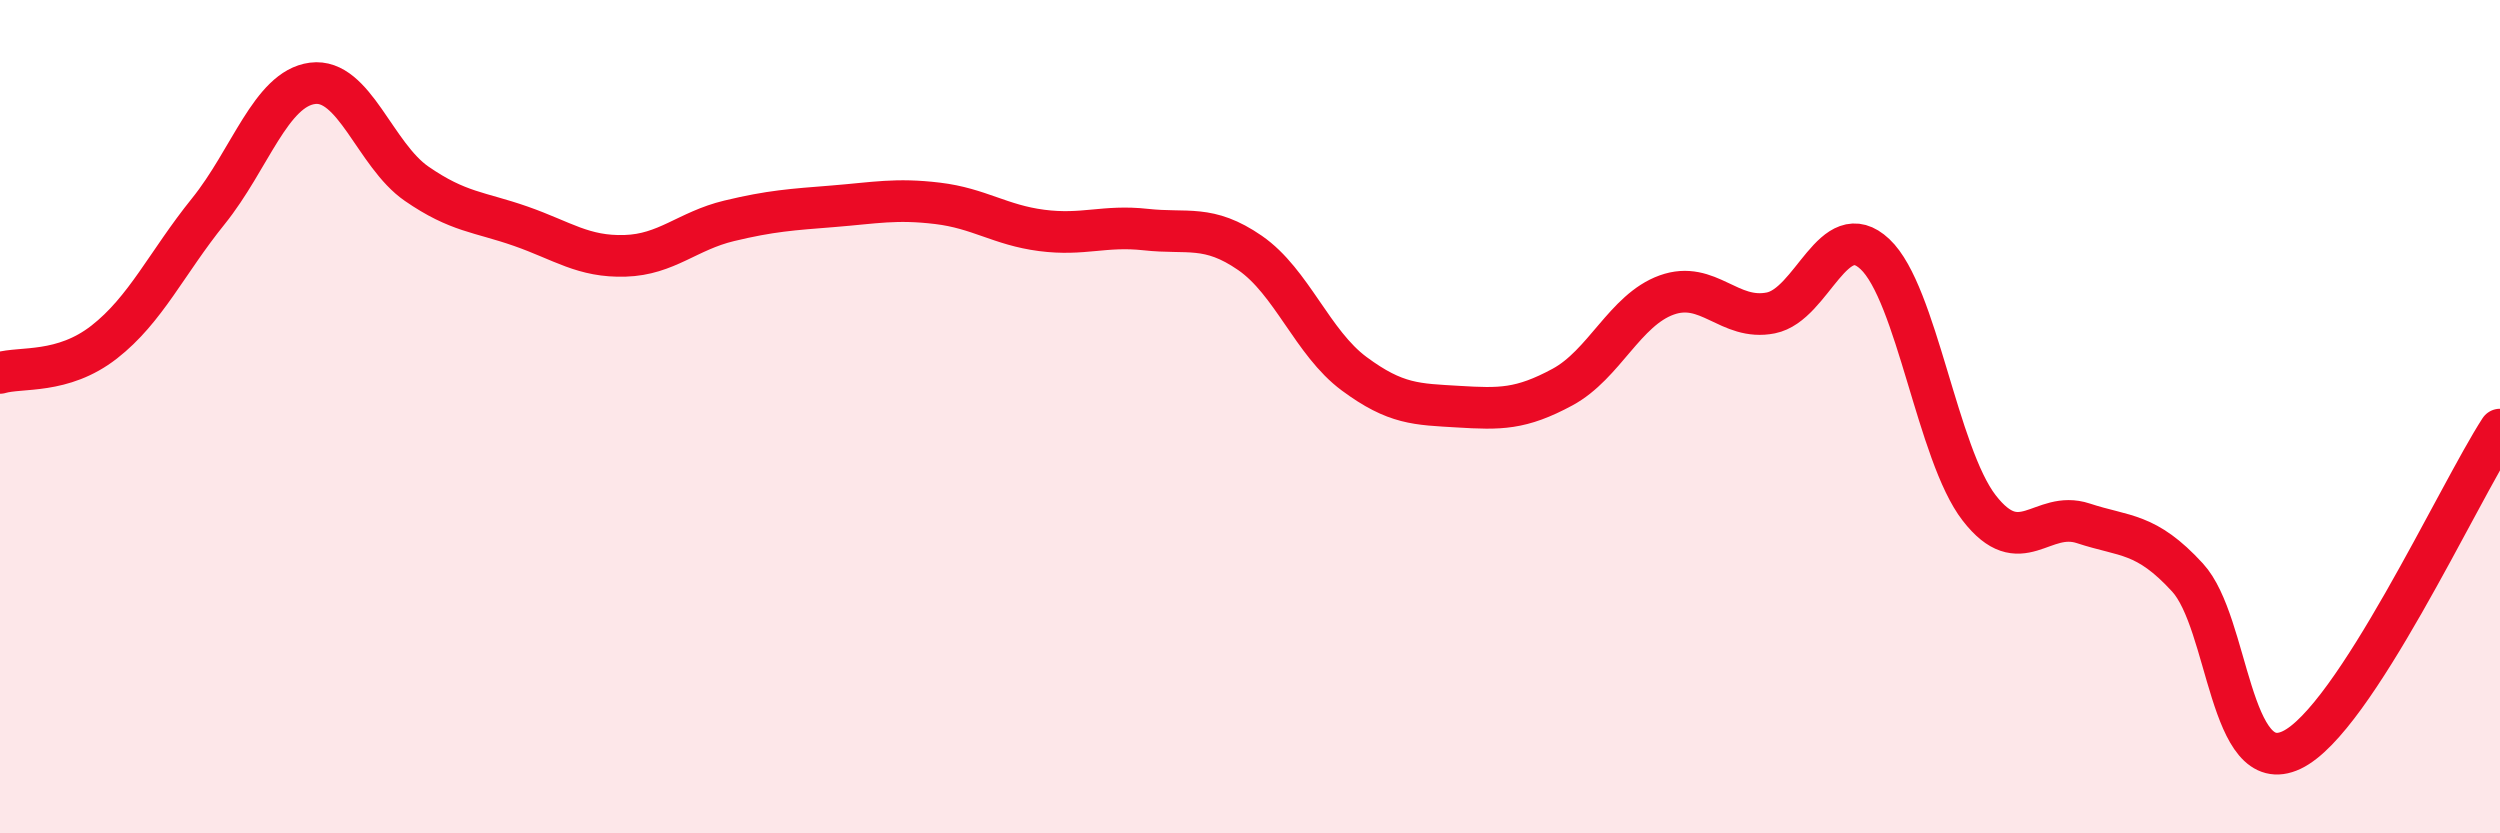 
    <svg width="60" height="20" viewBox="0 0 60 20" xmlns="http://www.w3.org/2000/svg">
      <path
        d="M 0,8.95 C 0.5,8.8 1.5,8.99 2.5,8.21 C 3.5,7.43 4,6.31 5,5.07 C 6,3.83 6.5,2.13 7.5,2 C 8.5,1.87 9,3.72 10,4.41 C 11,5.1 11.5,5.08 12.5,5.43 C 13.5,5.78 14,6.17 15,6.14 C 16,6.11 16.5,5.54 17.5,5.3 C 18.5,5.06 19,5.03 20,4.95 C 21,4.87 21.5,4.76 22.5,4.88 C 23.5,5 24,5.4 25,5.53 C 26,5.66 26.5,5.4 27.5,5.51 C 28.5,5.62 29,5.38 30,6.07 C 31,6.76 31.5,8.23 32.5,8.97 C 33.5,9.71 34,9.7 35,9.76 C 36,9.82 36.5,9.83 37.5,9.29 C 38.5,8.75 39,7.44 40,7.08 C 41,6.72 41.5,7.71 42.5,7.51 C 43.5,7.31 44,5.16 45,6.1 C 46,7.04 46.5,10.9 47.5,12.19 C 48.5,13.48 49,12.23 50,12.56 C 51,12.89 51.5,12.77 52.5,13.86 C 53.5,14.95 53.5,18.71 55,18 C 56.5,17.29 59,11.85 60,10.31L60 20L0 20Z"
        fill="#EB0A25"
        opacity="0.1"
        stroke-linecap="round"
        stroke-linejoin="round"
      />
      <path
        d="M 0,8.95 C 0.5,8.8 1.5,8.99 2.5,8.21 C 3.5,7.43 4,6.31 5,5.07 C 6,3.83 6.5,2.13 7.5,2 C 8.5,1.87 9,3.72 10,4.41 C 11,5.1 11.5,5.08 12.5,5.43 C 13.5,5.78 14,6.17 15,6.14 C 16,6.11 16.5,5.54 17.5,5.3 C 18.5,5.06 19,5.03 20,4.95 C 21,4.87 21.5,4.76 22.5,4.88 C 23.5,5 24,5.4 25,5.53 C 26,5.66 26.5,5.4 27.5,5.51 C 28.5,5.62 29,5.38 30,6.07 C 31,6.76 31.5,8.23 32.5,8.97 C 33.5,9.71 34,9.7 35,9.76 C 36,9.82 36.5,9.83 37.5,9.29 C 38.5,8.75 39,7.44 40,7.08 C 41,6.72 41.5,7.71 42.5,7.51 C 43.5,7.31 44,5.16 45,6.1 C 46,7.04 46.5,10.9 47.5,12.19 C 48.5,13.48 49,12.23 50,12.56 C 51,12.89 51.5,12.77 52.5,13.86 C 53.5,14.95 53.5,18.71 55,18 C 56.5,17.29 59,11.85 60,10.31"
        stroke="#EB0A25"
        stroke-width="1"
        fill="none"
        stroke-linecap="round"
        stroke-linejoin="round"
      />
    </svg>
  